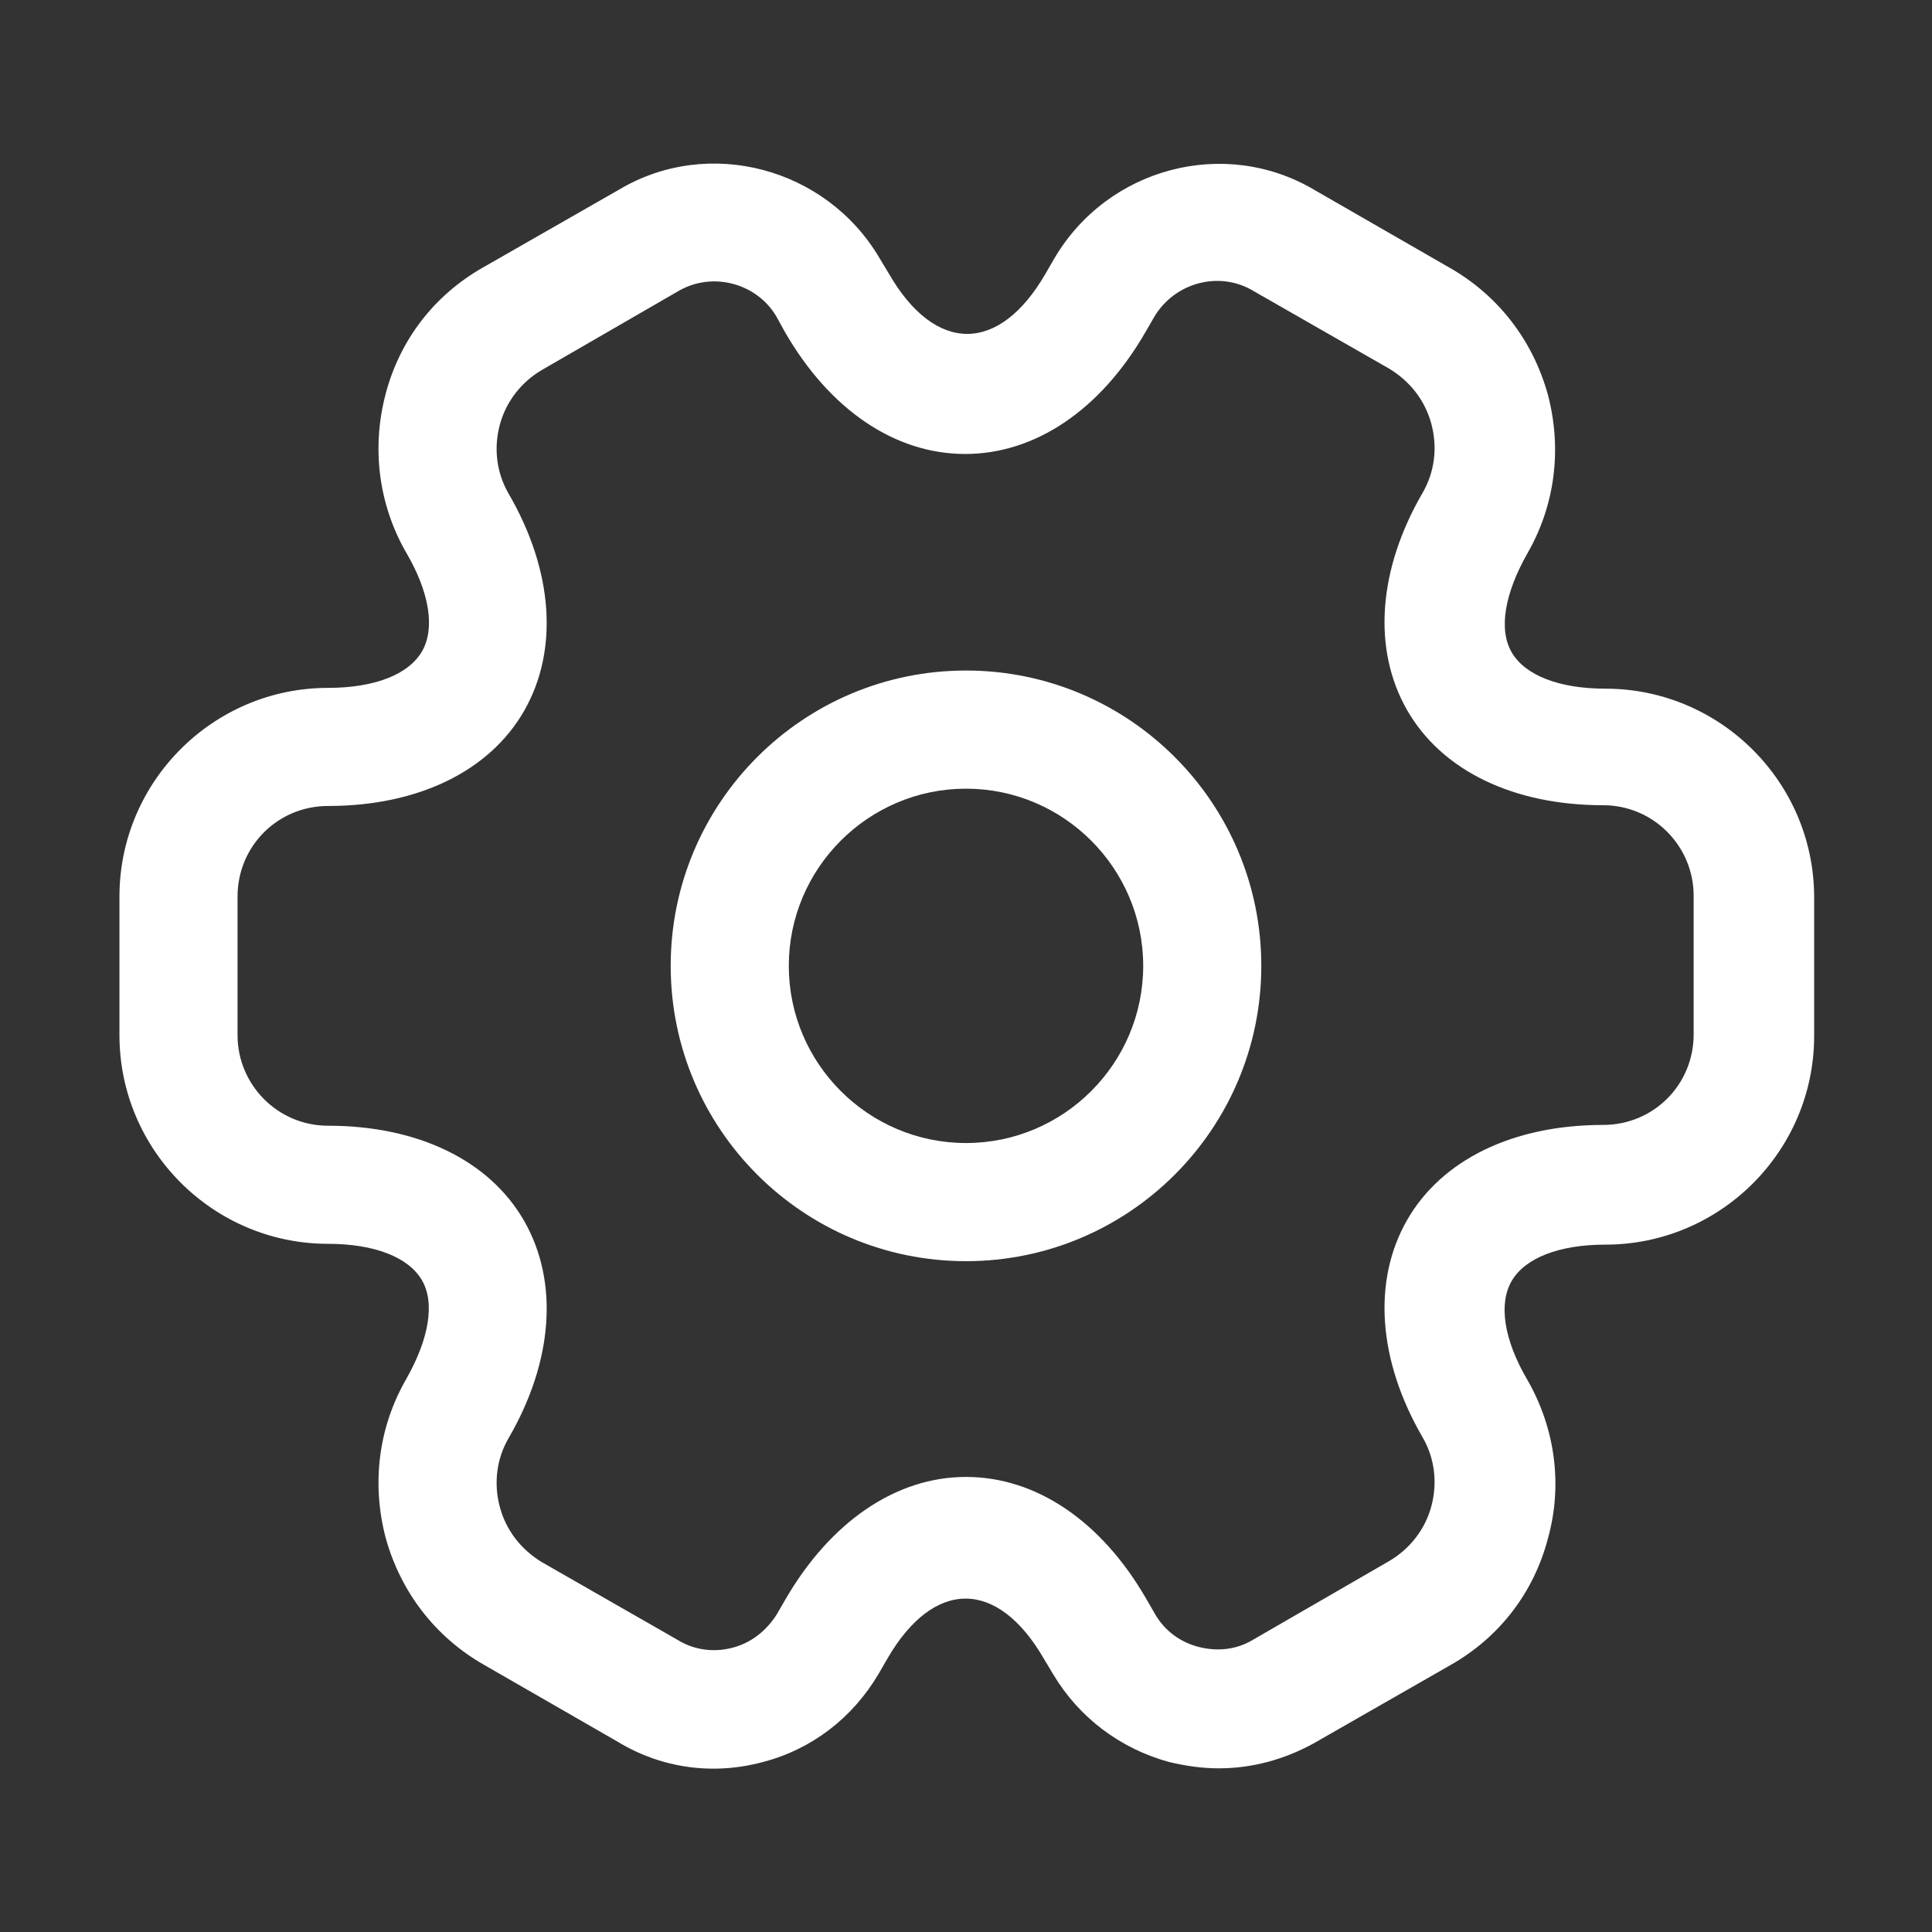 <svg width="46" height="46" viewBox="0 0 46 46" fill="none" xmlns="http://www.w3.org/2000/svg">
<rect x="0" y="0" width="46" height="46" fill="#333333" stroke="none"/>
<g id="vuesax/outline/setting-2">
<g id="setting-2">
<path id="Vector" d="M23 30.028C19.119 30.028 15.969 26.878 15.969 22.997C15.969 19.115 19.119 15.965 23 15.965C26.881 15.965 30.031 19.115 30.031 22.997C30.031 26.878 26.881 30.028 23 30.028ZM23 18.778C20.675 18.778 18.781 20.672 18.781 22.997C18.781 25.322 20.675 27.215 23 27.215C25.325 27.215 27.219 25.322 27.219 22.997C27.219 20.672 25.325 18.778 23 18.778Z" fill="white"/>
<path id="Vector_2" d="M29.019 42.103C28.625 42.103 28.231 42.047 27.837 41.953C26.675 41.634 25.7 40.903 25.081 39.872L24.856 39.497C23.75 37.584 22.231 37.584 21.125 39.497L20.919 39.853C20.3 40.903 19.325 41.653 18.163 41.953C16.981 42.272 15.762 42.103 14.731 41.484L11.506 39.628C10.363 38.972 9.537 37.903 9.181 36.609C8.844 35.315 9.012 33.984 9.669 32.84C10.213 31.884 10.363 31.022 10.044 30.478C9.725 29.934 8.919 29.615 7.812 29.615C5.075 29.615 2.844 27.384 2.844 24.647V21.347C2.844 18.609 5.075 16.378 7.812 16.378C8.919 16.378 9.725 16.059 10.044 15.515C10.363 14.972 10.231 14.109 9.669 13.153C9.012 12.009 8.844 10.659 9.181 9.384C9.519 8.09 10.344 7.022 11.506 6.365L14.75 4.509C16.869 3.253 19.663 3.984 20.938 6.14L21.163 6.515C22.269 8.428 23.788 8.428 24.894 6.515L25.1 6.159C26.375 3.984 29.169 3.253 31.306 4.528L34.531 6.384C35.675 7.04 36.5 8.109 36.856 9.403C37.194 10.697 37.025 12.028 36.369 13.172C35.825 14.128 35.675 14.99 35.994 15.534C36.312 16.078 37.119 16.397 38.225 16.397C40.962 16.397 43.194 18.628 43.194 21.365V24.665C43.194 27.403 40.962 29.634 38.225 29.634C37.119 29.634 36.312 29.953 35.994 30.497C35.675 31.04 35.806 31.903 36.369 32.859C37.025 34.003 37.212 35.353 36.856 36.628C36.519 37.922 35.694 38.99 34.531 39.647L31.288 41.503C30.575 41.897 29.806 42.103 29.019 42.103ZM23 35.165C24.669 35.165 26.225 36.215 27.294 38.072L27.5 38.428C27.725 38.822 28.1 39.103 28.55 39.215C29 39.328 29.45 39.272 29.825 39.047L33.069 37.172C33.556 36.89 33.931 36.422 34.081 35.859C34.231 35.297 34.156 34.715 33.875 34.228C32.806 32.39 32.675 30.497 33.5 29.053C34.325 27.609 36.031 26.784 38.169 26.784C39.369 26.784 40.325 25.828 40.325 24.628V21.328C40.325 20.147 39.369 19.172 38.169 19.172C36.031 19.172 34.325 18.347 33.5 16.903C32.675 15.459 32.806 13.565 33.875 11.728C34.156 11.24 34.231 10.659 34.081 10.097C33.931 9.534 33.575 9.084 33.087 8.784L29.844 6.928C29.038 6.44 27.969 6.722 27.481 7.547L27.275 7.903C26.206 9.759 24.65 10.809 22.981 10.809C21.312 10.809 19.756 9.759 18.688 7.903L18.481 7.528C18.012 6.74 16.962 6.459 16.156 6.928L12.912 8.803C12.425 9.084 12.05 9.553 11.9 10.115C11.75 10.678 11.825 11.259 12.106 11.747C13.175 13.584 13.306 15.478 12.481 16.922C11.656 18.365 9.95 19.19 7.812 19.19C6.612 19.19 5.656 20.147 5.656 21.347V24.647C5.656 25.828 6.612 26.803 7.812 26.803C9.95 26.803 11.656 27.628 12.481 29.072C13.306 30.515 13.175 32.409 12.106 34.247C11.825 34.734 11.75 35.315 11.9 35.878C12.05 36.44 12.406 36.89 12.894 37.19L16.137 39.047C16.531 39.29 17 39.347 17.431 39.234C17.881 39.122 18.256 38.822 18.5 38.428L18.706 38.072C19.775 36.234 21.331 35.165 23 35.165Z" fill="white"/>
</g>
</g>
</svg>
